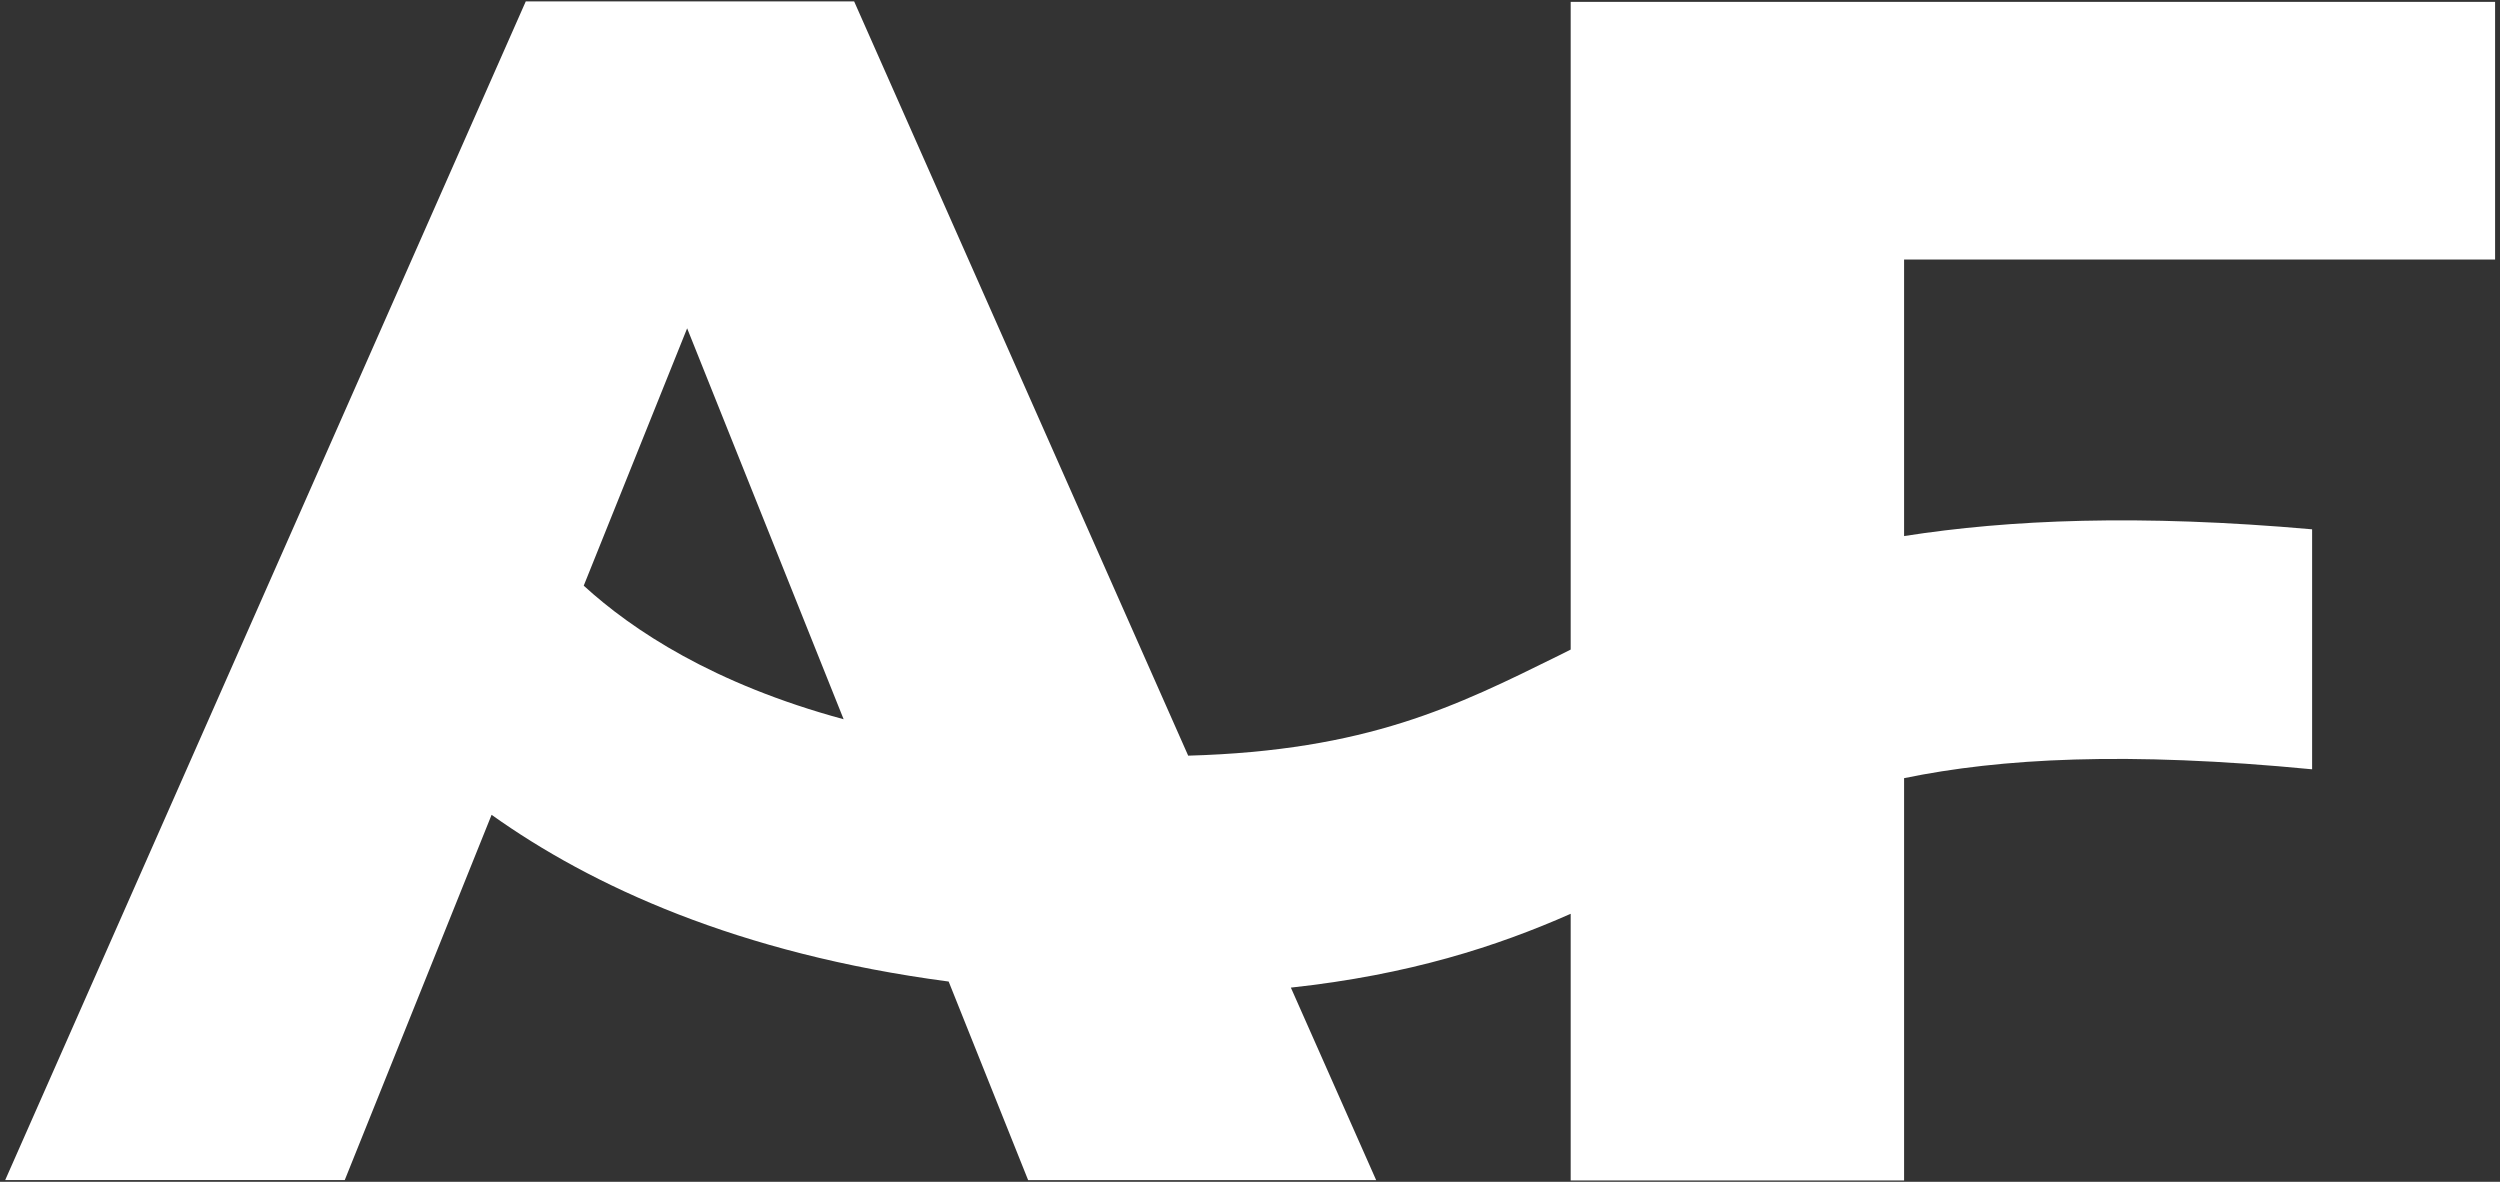 <svg width="110" height="52" viewBox="0 0 110 52" fill="none" xmlns="http://www.w3.org/2000/svg">
<rect x="0" y="0" width="110" height="52" fill="#333333" stroke="none"/>
<path d="M69.11 28.581C68.935 28.67 68.751 28.759 68.578 28.848C64.095 31.061 60.163 33.029 52.28 33.249L37.582 0.061H23.134L0.229 51.923H15.169L21.63 35.852C26.001 38.969 32.459 41.963 41.741 43.188L45.238 51.926H60.551L56.798 43.455C62.001 42.892 65.862 41.643 69.11 40.207V51.94H83.78V34.239C88.023 33.365 93.552 33.057 101.733 33.849V23.29C94.124 22.618 88.403 22.863 83.78 23.587V11.418H109.784V0.082H69.11V28.581ZM25.684 25.77L30.234 14.446L37.12 31.647C31.388 30.094 27.822 27.724 25.684 25.77Z" fill="white"/>
</svg>
